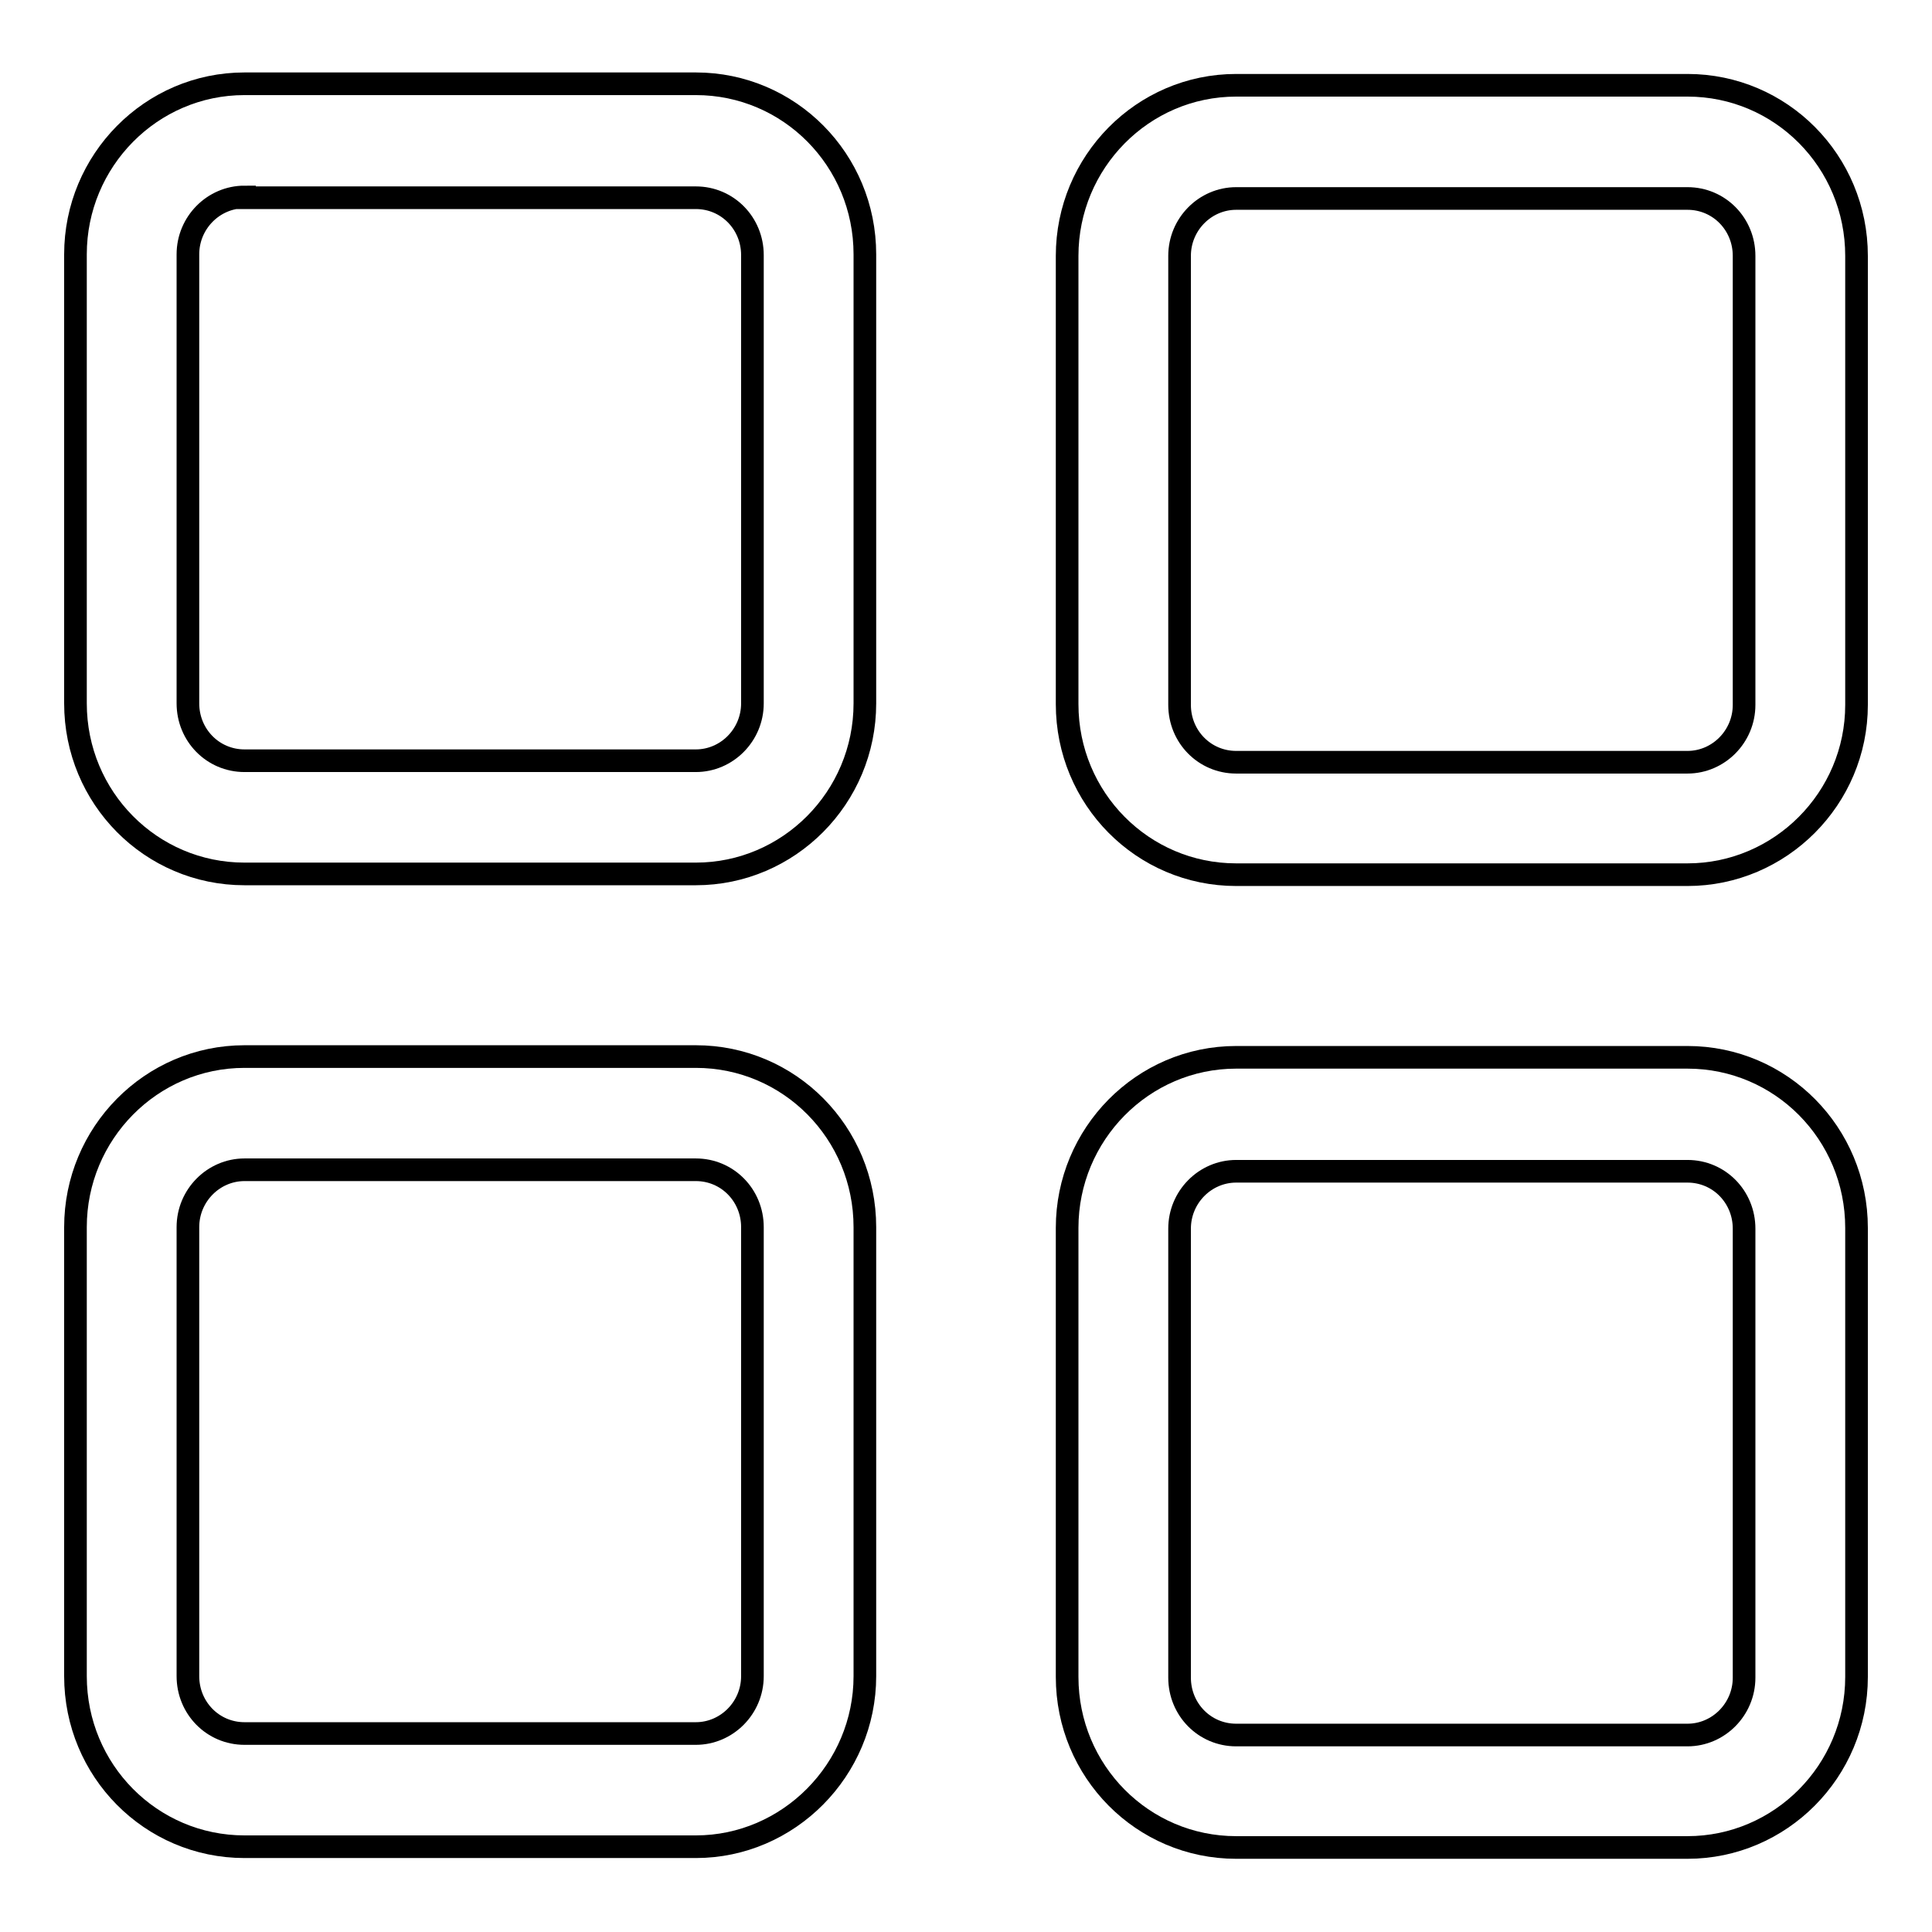 <?xml version="1.0" encoding="utf-8"?>
<!-- Svg Vector Icons : http://www.onlinewebfonts.com/icon -->
<!DOCTYPE svg PUBLIC "-//W3C//DTD SVG 1.1//EN" "http://www.w3.org/Graphics/SVG/1.1/DTD/svg11.dtd">
<svg version="1.1" xmlns="http://www.w3.org/2000/svg" xmlns:xlink="http://www.w3.org/1999/xlink" x="0px" y="0px" viewBox="0 0 256 256" enable-background="new 0 0 256 256" xml:space="preserve">
<g><g><path stroke-width="3" fill-opacity="0" stroke="#000000"  d="M92.2,115.8H32.4c-12.4,0-22.4-10.1-22.4-22.6V33.7c0-12.4,10-22.6,22.4-22.6h59.8c12.4,0,22.4,10.1,22.4,22.6v59.5C114.6,105.7,104.5,115.8,92.2,115.8z M32.4,26.1c-4.1,0-7.5,3.4-7.5,7.6v59.5c0,4.2,3.3,7.6,7.5,7.6h59.8c4.1,0,7.5-3.4,7.5-7.6V33.8c0-4.2-3.3-7.6-7.5-7.6H32.4z"/><path stroke-width="3" fill-opacity="0" stroke="#000000"  d="M223.6,115.9h-59.8c-12.4,0-22.4-10.1-22.4-22.6V33.9c0-12.4,10-22.6,22.4-22.6h59.8c12.4,0,22.4,10.1,22.4,22.6v59.5C246,105.8,235.9,115.9,223.6,115.9z M163.8,26.3c-4.1,0-7.5,3.4-7.5,7.6v59.5c0,4.2,3.3,7.6,7.5,7.6h59.8c4.1,0,7.5-3.4,7.5-7.6V33.9c0-4.2-3.3-7.6-7.5-7.6H163.8z"/><path stroke-width="3" fill-opacity="0" stroke="#000000"  d="M92.2,244.7H32.4c-12.4,0-22.4-10.1-22.4-22.6v-59.5c0-12.4,10-22.6,22.4-22.6h59.8c12.4,0,22.4,10.1,22.4,22.6v59.5C114.6,234.5,104.5,244.7,92.2,244.7z M32.4,155c-4.1,0-7.5,3.4-7.5,7.6v59.5c0,4.2,3.3,7.6,7.5,7.6h59.8c4.1,0,7.5-3.4,7.5-7.6v-59.5c0-4.2-3.3-7.6-7.5-7.6H32.4z"/><path stroke-width="3" fill-opacity="0" stroke="#000000"  d="M223.6,244.8h-59.8c-12.4,0-22.4-10.1-22.4-22.6v-59.5c0-12.4,10-22.6,22.4-22.6h59.8c12.4,0,22.4,10.1,22.4,22.6v59.5C246,234.7,235.9,244.8,223.6,244.8z M163.8,155.2c-4.1,0-7.5,3.4-7.5,7.6v59.5c0,4.2,3.3,7.6,7.5,7.6h59.8c4.1,0,7.5-3.4,7.5-7.6v-59.5c0-4.2-3.3-7.6-7.5-7.6H163.8z"/></g></g>
</svg>
